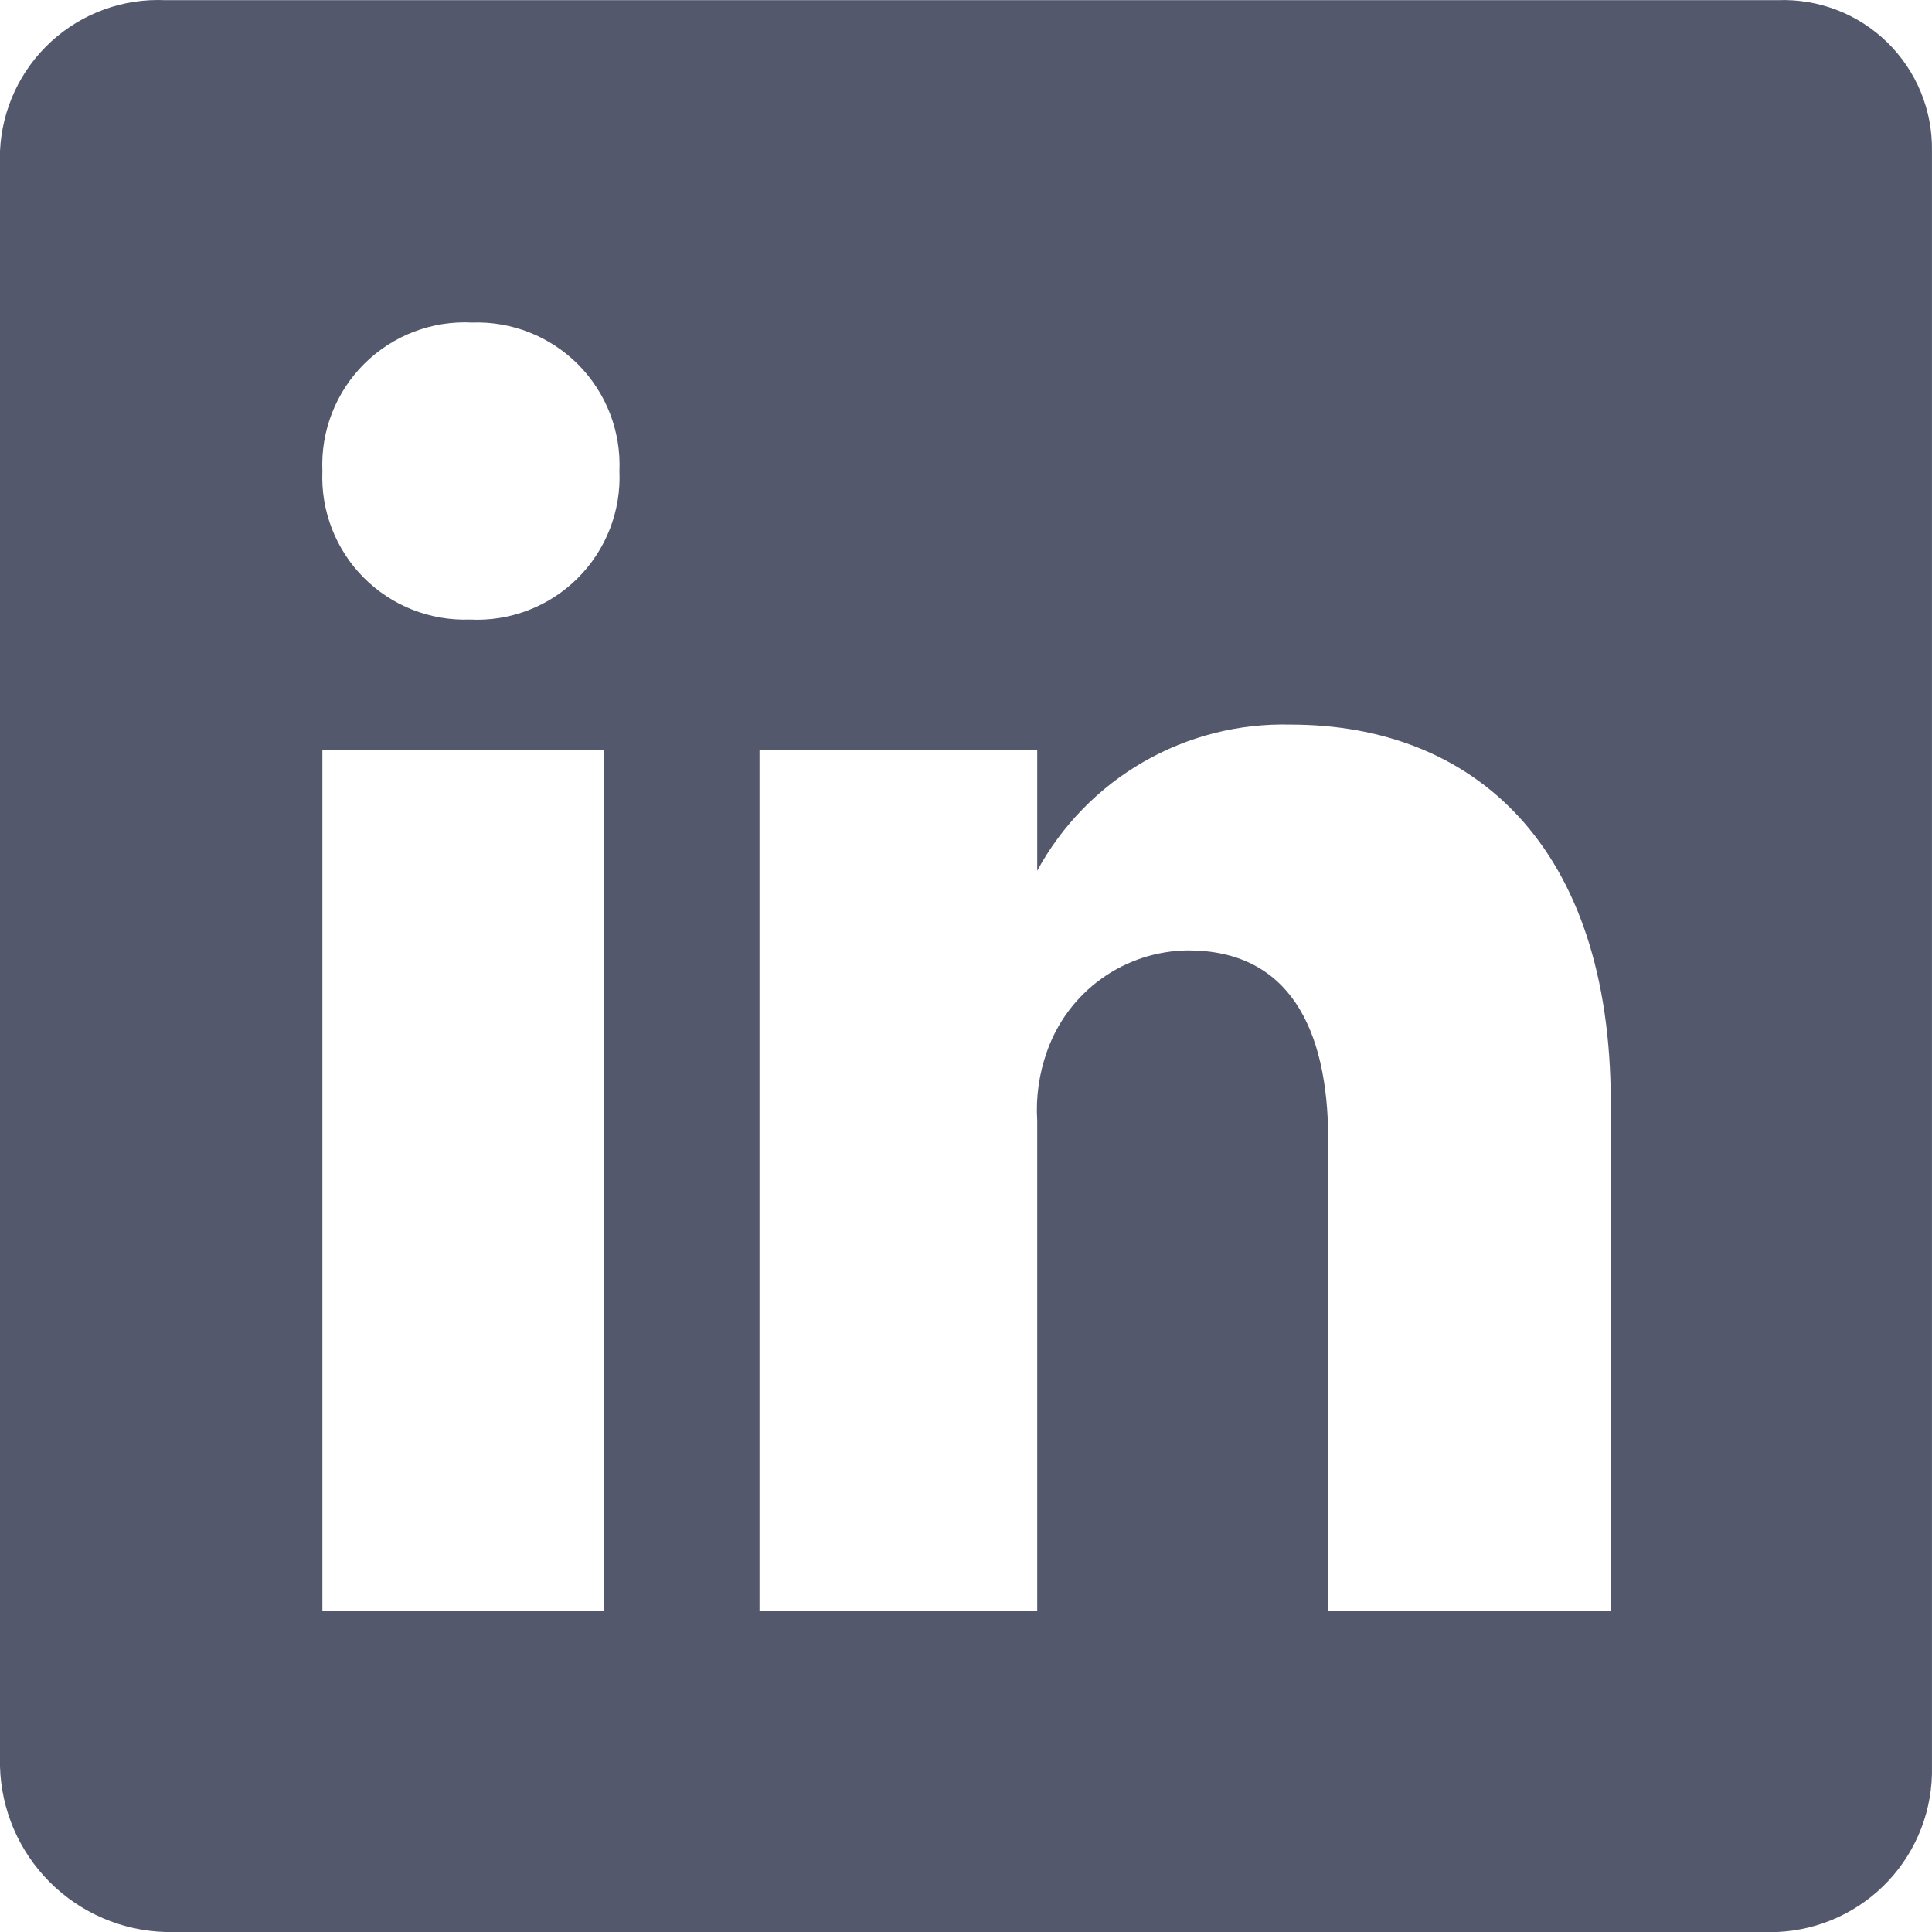 <svg width="800" height="800" viewBox="0 0 800 800" fill="none" xmlns="http://www.w3.org/2000/svg" xmlns:xlink="http://www.w3.org/1999/xlink">
	<desc>
			Created with Pixso.
	</desc>
	<defs/>
	<path id="path" d="M735.983 0.072L68.498 0.072C59.895 -0.331 51.296 0.966 43.195 3.89C35.094 6.815 27.649 11.308 21.286 17.112C14.924 22.917 9.768 29.92 6.116 37.719C2.463 45.519 0.385 53.962 0 62.566L0 731.506C0.504 749.51 7.883 766.643 20.621 779.377C33.359 792.116 50.491 799.495 68.498 800L735.983 800C753.488 799.22 769.992 791.611 781.957 778.807C793.922 766.003 800.392 749.025 799.982 731.506L799.982 62.566C800.127 54.192 798.557 45.877 795.372 38.131C792.187 30.385 787.452 23.371 781.457 17.519C775.467 11.668 768.342 7.102 760.523 4.102C752.703 1.102 744.353 -0.27 735.983 0.072ZM249.994 667.012L133.497 667.012L133.497 310.545L249.994 310.545L249.994 667.012ZM194.496 256.548C186.366 256.832 178.266 255.431 170.704 252.434C163.142 249.437 156.281 244.909 150.553 239.134C144.825 233.359 140.352 226.463 137.417 218.877C134.482 211.291 133.147 203.18 133.497 195.054C133.137 186.84 134.499 178.641 137.494 170.985C140.49 163.327 145.053 156.381 150.89 150.591C156.728 144.801 163.711 140.294 171.393 137.362C179.074 134.428 187.284 133.134 195.495 133.56C203.625 133.277 211.725 134.677 219.287 137.674C226.849 140.67 233.71 145.198 239.438 150.973C245.166 156.748 249.639 163.645 252.574 171.231C255.509 178.817 256.844 186.928 256.494 195.054C256.854 203.268 255.492 211.466 252.497 219.123C249.501 226.781 244.938 233.727 239.101 239.517C233.263 245.307 226.28 249.813 218.598 252.746C210.917 255.679 202.707 256.974 194.496 256.548ZM666.985 667.012L549.987 667.012L549.987 472.03C549.987 425.534 533.488 393.537 491.989 393.537C479.099 393.647 466.554 397.742 456.084 405.261C445.61 412.78 437.72 423.354 433.49 435.533C430.24 444.663 428.88 454.357 429.49 464.031L429.49 667.012L314.493 667.012L314.493 310.545L429.49 310.545L429.49 360.54C439.715 341.757 454.93 326.168 473.459 315.489C491.989 304.815 513.108 299.47 534.488 300.044C609.986 300.044 666.985 350.041 666.985 456.531L666.985 667.012Z" fill="#54586C" fill-opacity="1" fill-rule="nonzero"/>
</svg>
